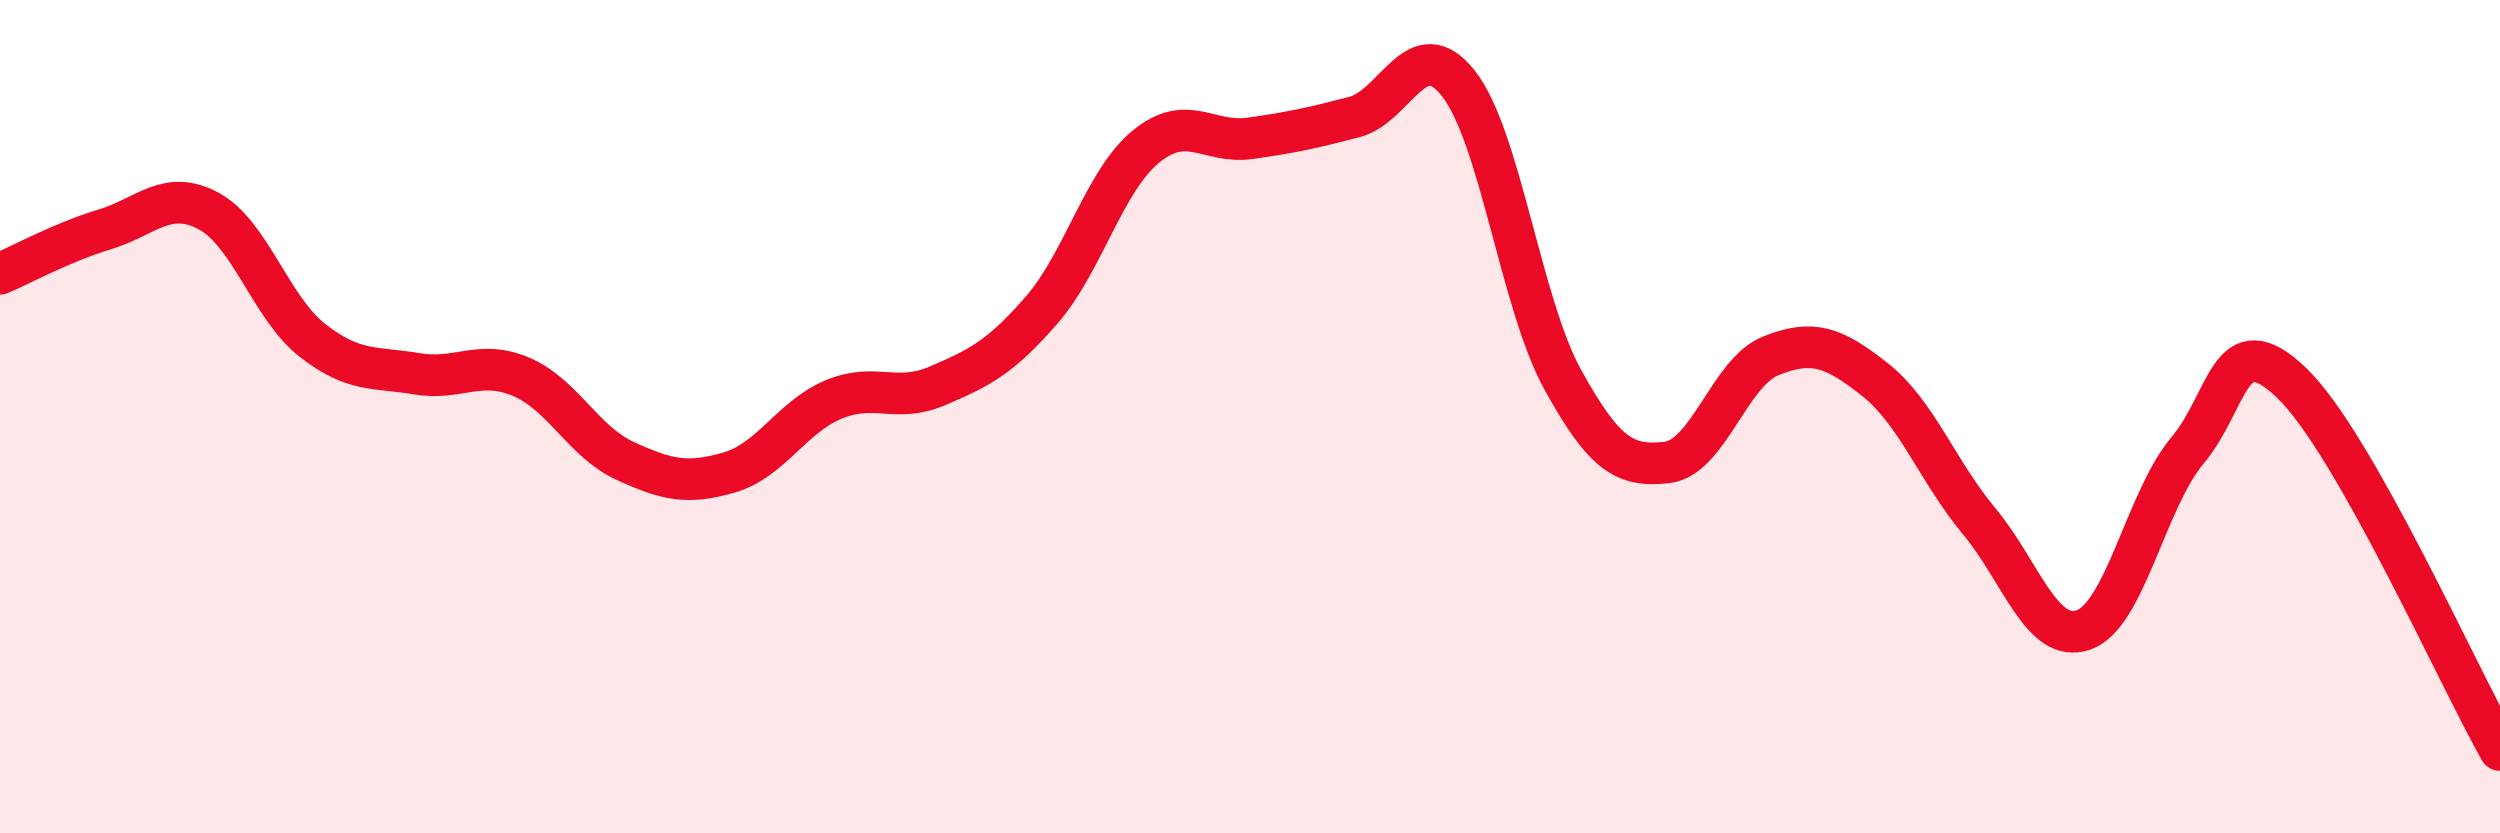 
    <svg width="60" height="20" viewBox="0 0 60 20" xmlns="http://www.w3.org/2000/svg">
      <path
        d="M 0,6.57 C 0.5,6.36 1.5,5.81 2.5,5.51 C 3.5,5.21 4,4.53 5,5.06 C 6,5.59 6.5,7.39 7.5,8.17 C 8.5,8.95 9,8.8 10,8.97 C 11,9.14 11.5,8.62 12.5,9.04 C 13.5,9.46 14,10.6 15,11.06 C 16,11.52 16.5,11.63 17.5,11.34 C 18.5,11.05 19,10.01 20,9.59 C 21,9.17 21.5,9.69 22.5,9.26 C 23.5,8.83 24,8.59 25,7.44 C 26,6.29 26.5,4.34 27.5,3.52 C 28.5,2.7 29,3.46 30,3.32 C 31,3.18 31.5,3.07 32.5,2.81 C 33.5,2.55 34,0.74 35,2 C 36,3.26 36.5,7.28 37.5,9.1 C 38.5,10.92 39,11.21 40,11.1 C 41,10.99 41.5,8.94 42.5,8.54 C 43.5,8.14 44,8.32 45,9.11 C 46,9.9 46.5,11.31 47.5,12.51 C 48.5,13.71 49,15.46 50,15.12 C 51,14.78 51.5,12 52.5,10.81 C 53.5,9.62 53.5,7.75 55,9.19 C 56.5,10.63 59,16.24 60,18L60 20L0 20Z"
        fill="#EB0A25"
        opacity="0.1"
        stroke-linecap="round"
        stroke-linejoin="round"
      />
      <path
        d="M 0,6.57 C 0.5,6.36 1.5,5.81 2.5,5.51 C 3.5,5.21 4,4.53 5,5.06 C 6,5.59 6.5,7.39 7.5,8.17 C 8.5,8.95 9,8.8 10,8.97 C 11,9.14 11.5,8.62 12.5,9.04 C 13.5,9.46 14,10.6 15,11.06 C 16,11.52 16.5,11.63 17.5,11.34 C 18.5,11.05 19,10.01 20,9.59 C 21,9.17 21.5,9.69 22.5,9.26 C 23.5,8.83 24,8.59 25,7.44 C 26,6.29 26.5,4.34 27.5,3.52 C 28.5,2.7 29,3.46 30,3.32 C 31,3.18 31.5,3.07 32.5,2.81 C 33.5,2.55 34,0.74 35,2 C 36,3.26 36.5,7.28 37.5,9.1 C 38.5,10.92 39,11.21 40,11.1 C 41,10.99 41.5,8.94 42.5,8.54 C 43.5,8.14 44,8.32 45,9.11 C 46,9.9 46.5,11.31 47.5,12.51 C 48.5,13.71 49,15.46 50,15.12 C 51,14.78 51.5,12 52.5,10.81 C 53.5,9.62 53.5,7.75 55,9.19 C 56.5,10.63 59,16.24 60,18"
        stroke="#EB0A25"
        stroke-width="1"
        fill="none"
        stroke-linecap="round"
        stroke-linejoin="round"
      />
    </svg>
  